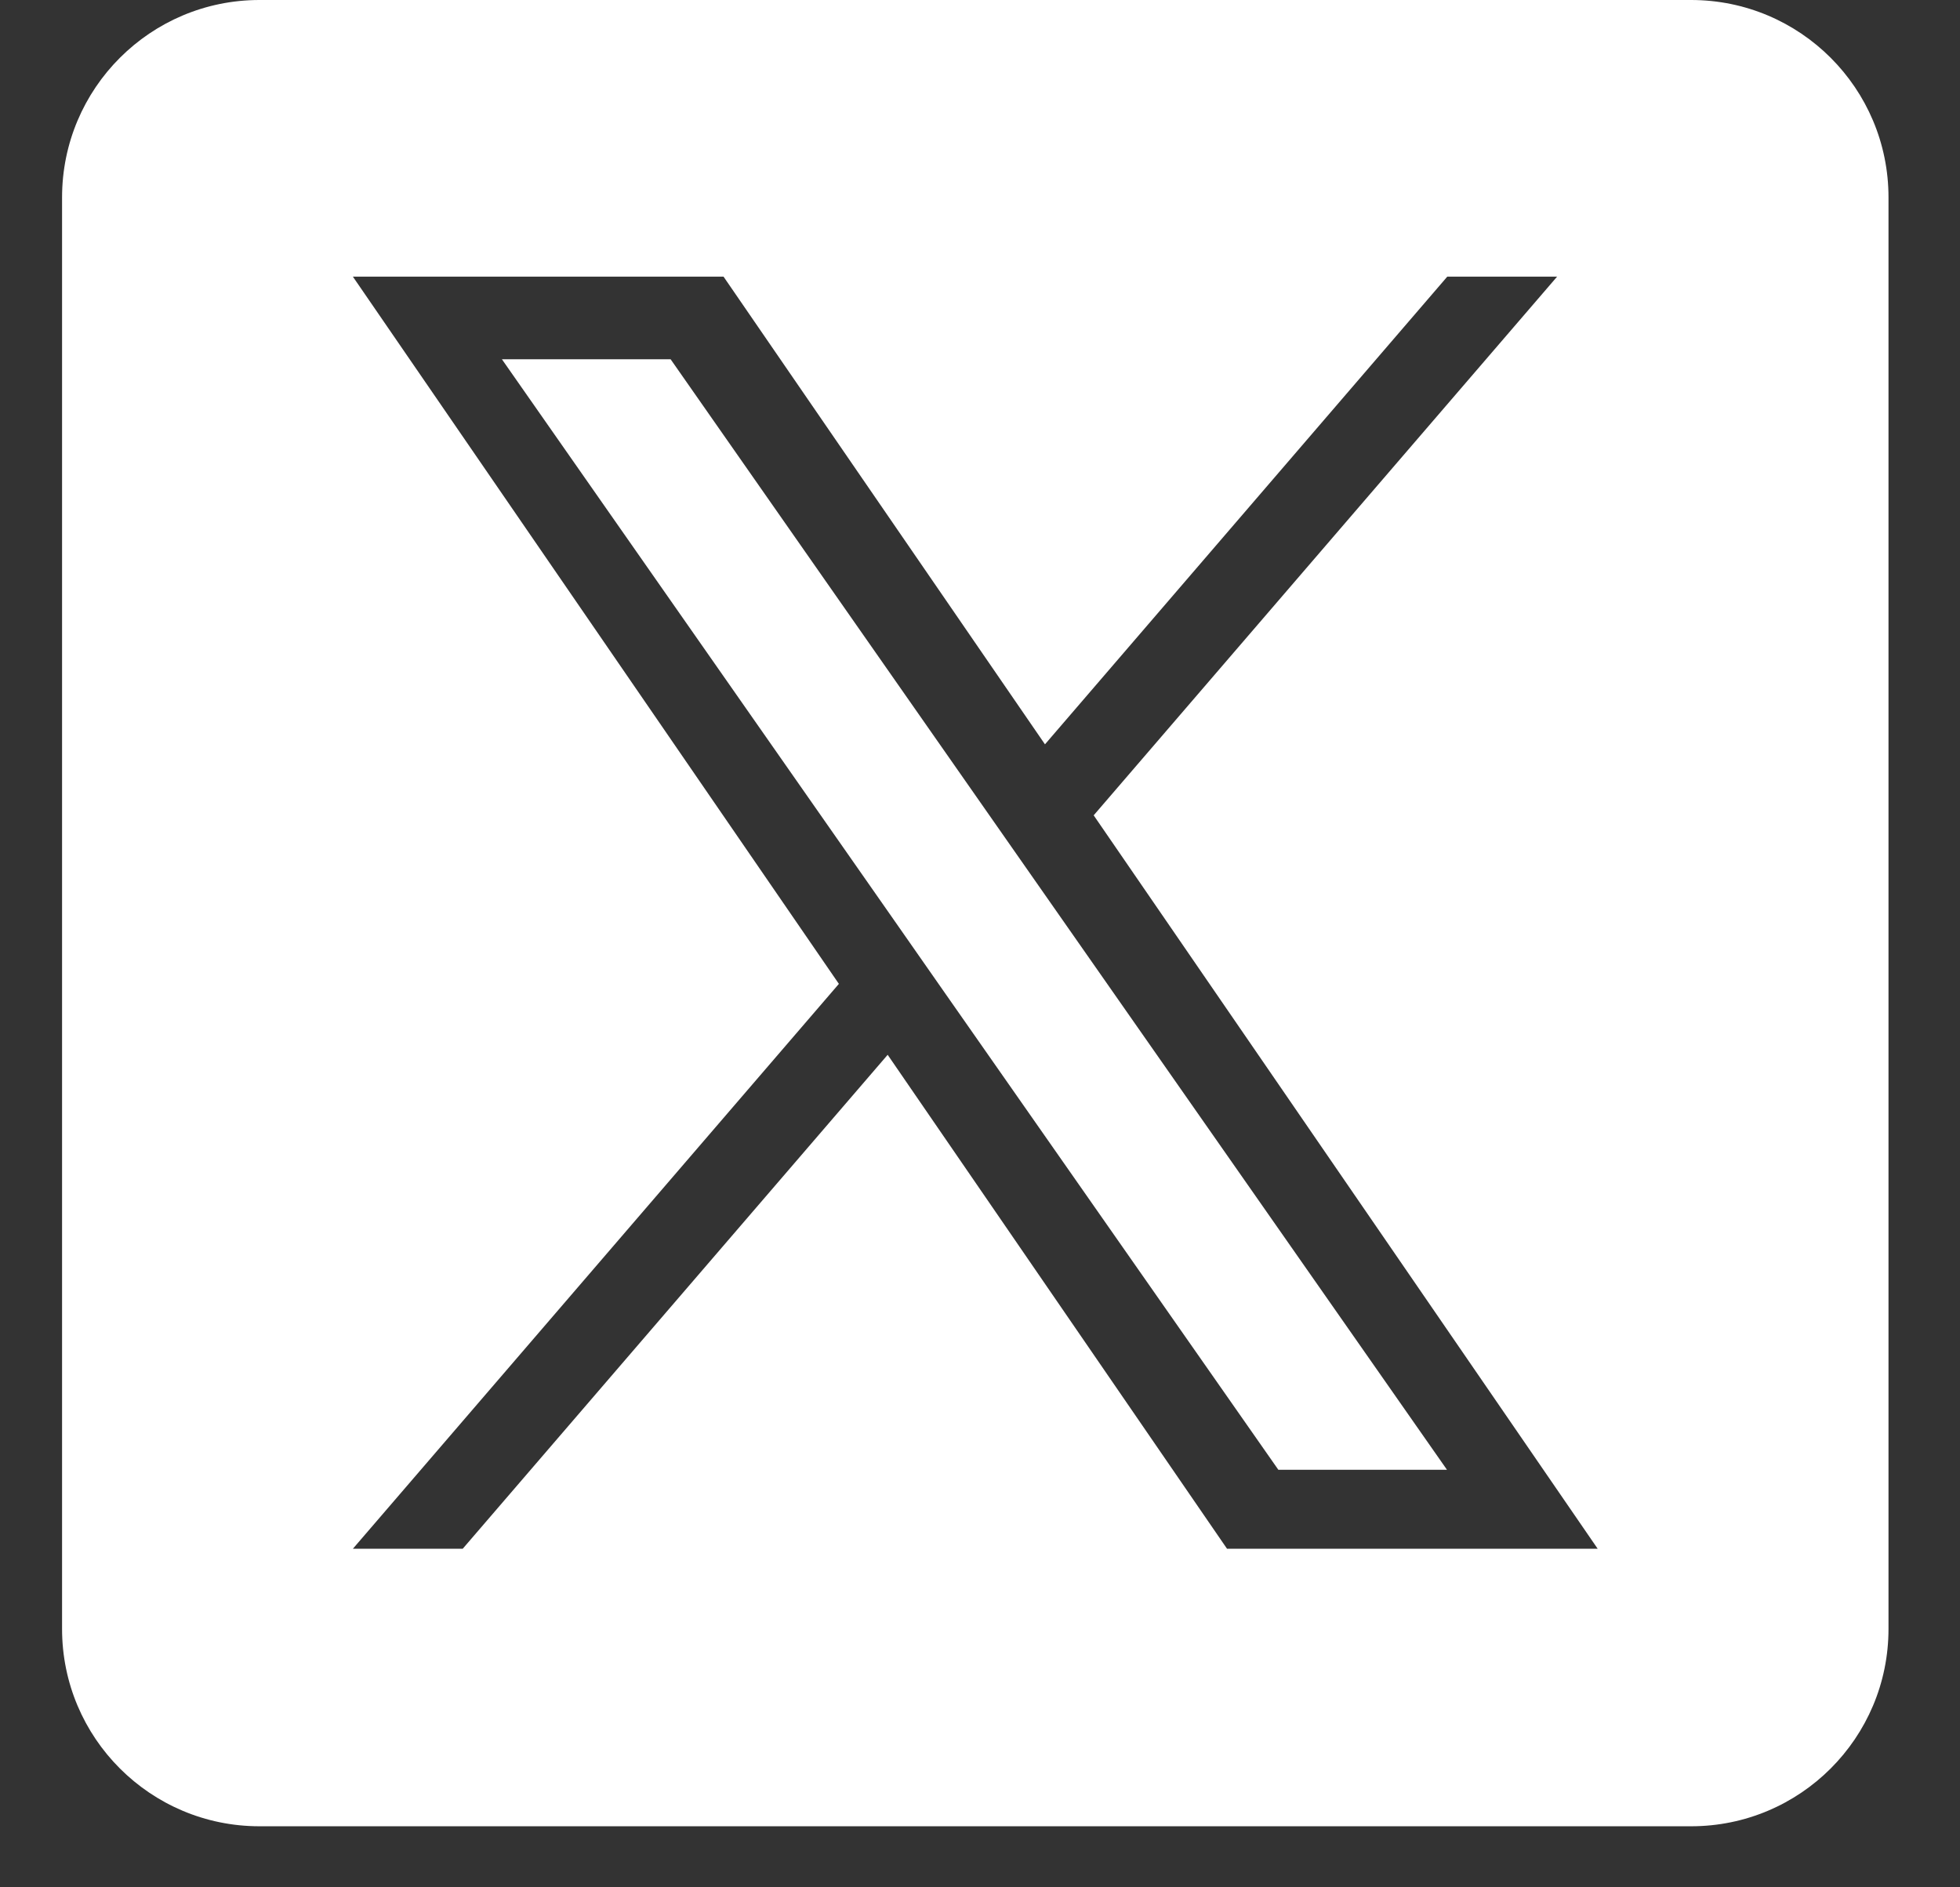 <svg width="27" height="26" viewBox="0 0 27 26" fill="none" xmlns="http://www.w3.org/2000/svg">
<rect x="0" y="0" width="27" height="26" fill="#333333" stroke="none"/>
<path d="M14.271 12.15L19.933 20.248H17.61L12.989 13.64L12.311 12.669L6.914 4.949H9.238L13.593 11.18L14.271 12.15Z" fill="white"/>
<path d="M23.296 0H3.574C2.073 0 0.855 1.217 0.855 2.719V22.441C0.855 23.942 2.073 25.159 3.574 25.159H23.296C24.798 25.159 26.015 23.942 26.015 22.441V2.719C26.015 1.217 24.798 0 23.296 0ZM16.903 21.336L12.228 14.531L6.374 21.336H4.861L11.556 13.554L4.861 3.811H9.967L14.395 10.254L19.937 3.811H21.45L15.066 11.232H15.066L22.009 21.336H16.903Z" fill="white"/>
</svg>
